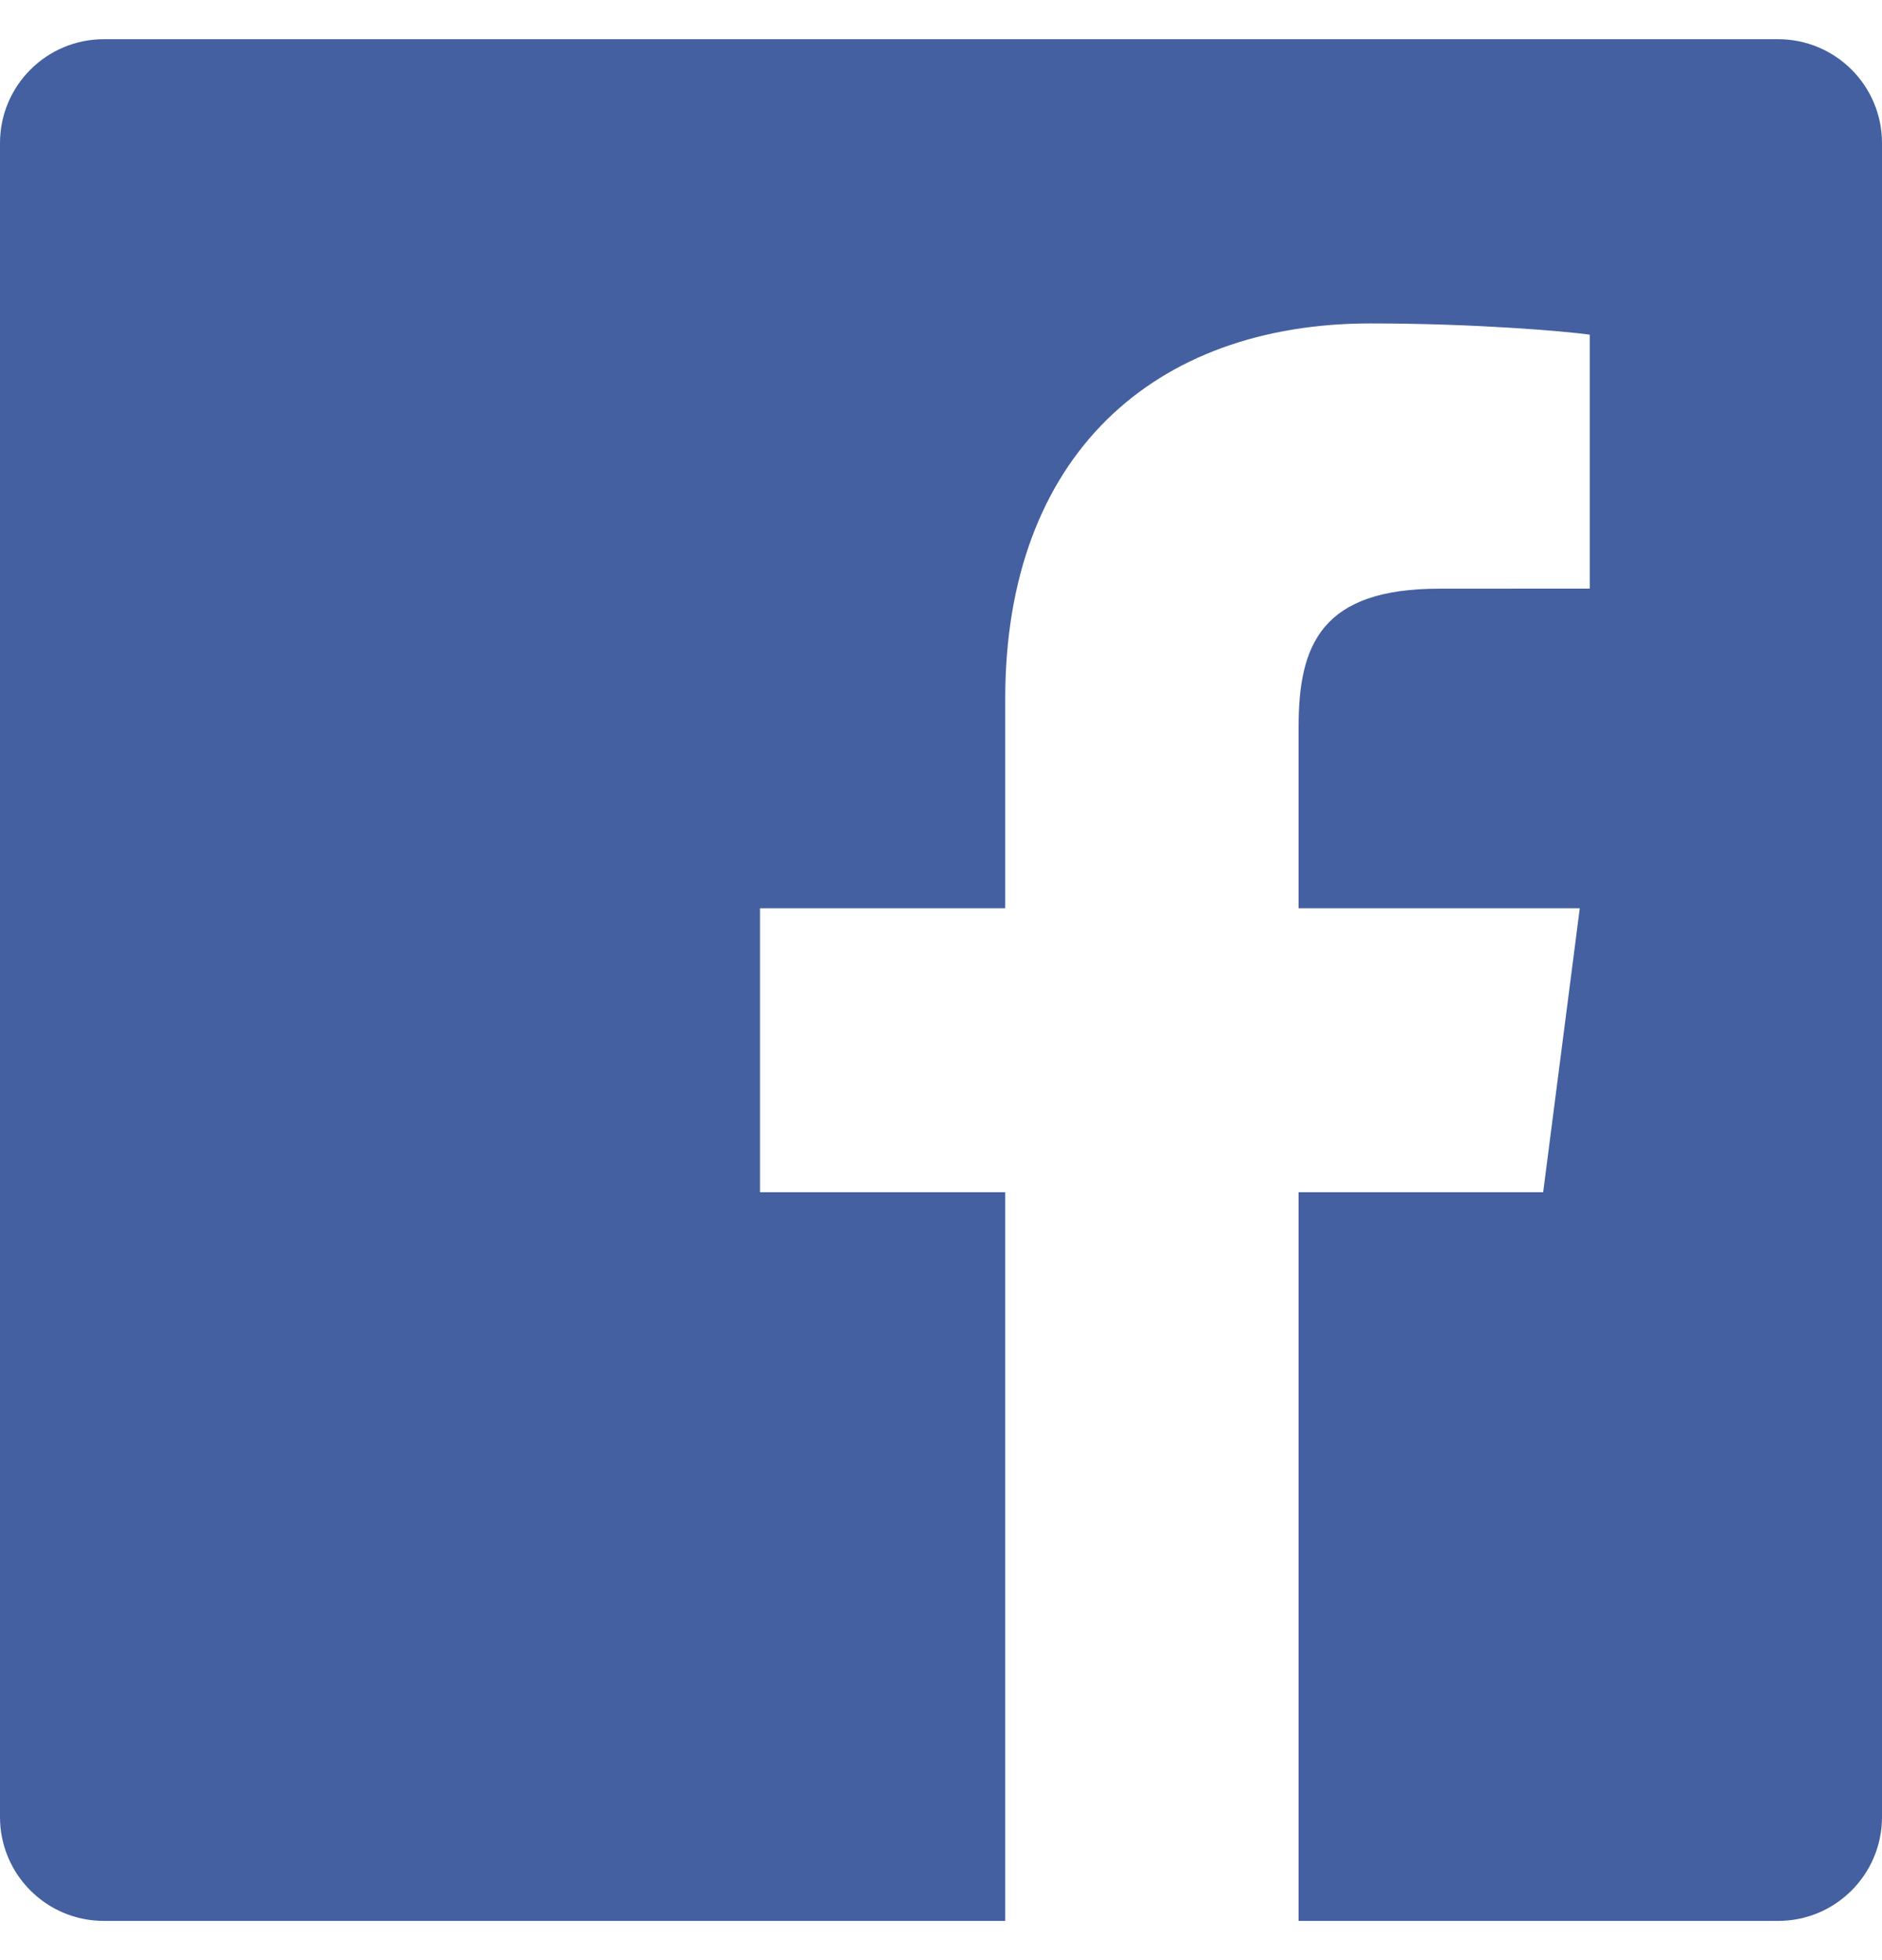 <svg width="24" height="25" viewBox="0 0 24 25" fill="none" xmlns="http://www.w3.org/2000/svg">
<path fill-rule="evenodd" clip-rule="evenodd" d="M12.819 24.5H1.325C0.593 24.5 0 23.907 0 23.175V1.825C0 1.093 0.593 0.5 1.325 0.5H22.675C23.407 0.5 24 1.093 24 1.825V23.175C24 23.907 23.407 24.5 22.675 24.5H16.56V15.206H19.679L20.146 11.584H16.56V9.271C16.56 8.223 16.851 7.508 18.355 7.508L20.273 7.507V4.268C19.941 4.223 18.802 4.125 17.478 4.125C14.712 4.125 12.819 5.813 12.819 8.913V11.584H9.692V15.206H12.819V24.5Z" fill="#4460A0"/>
</svg>
